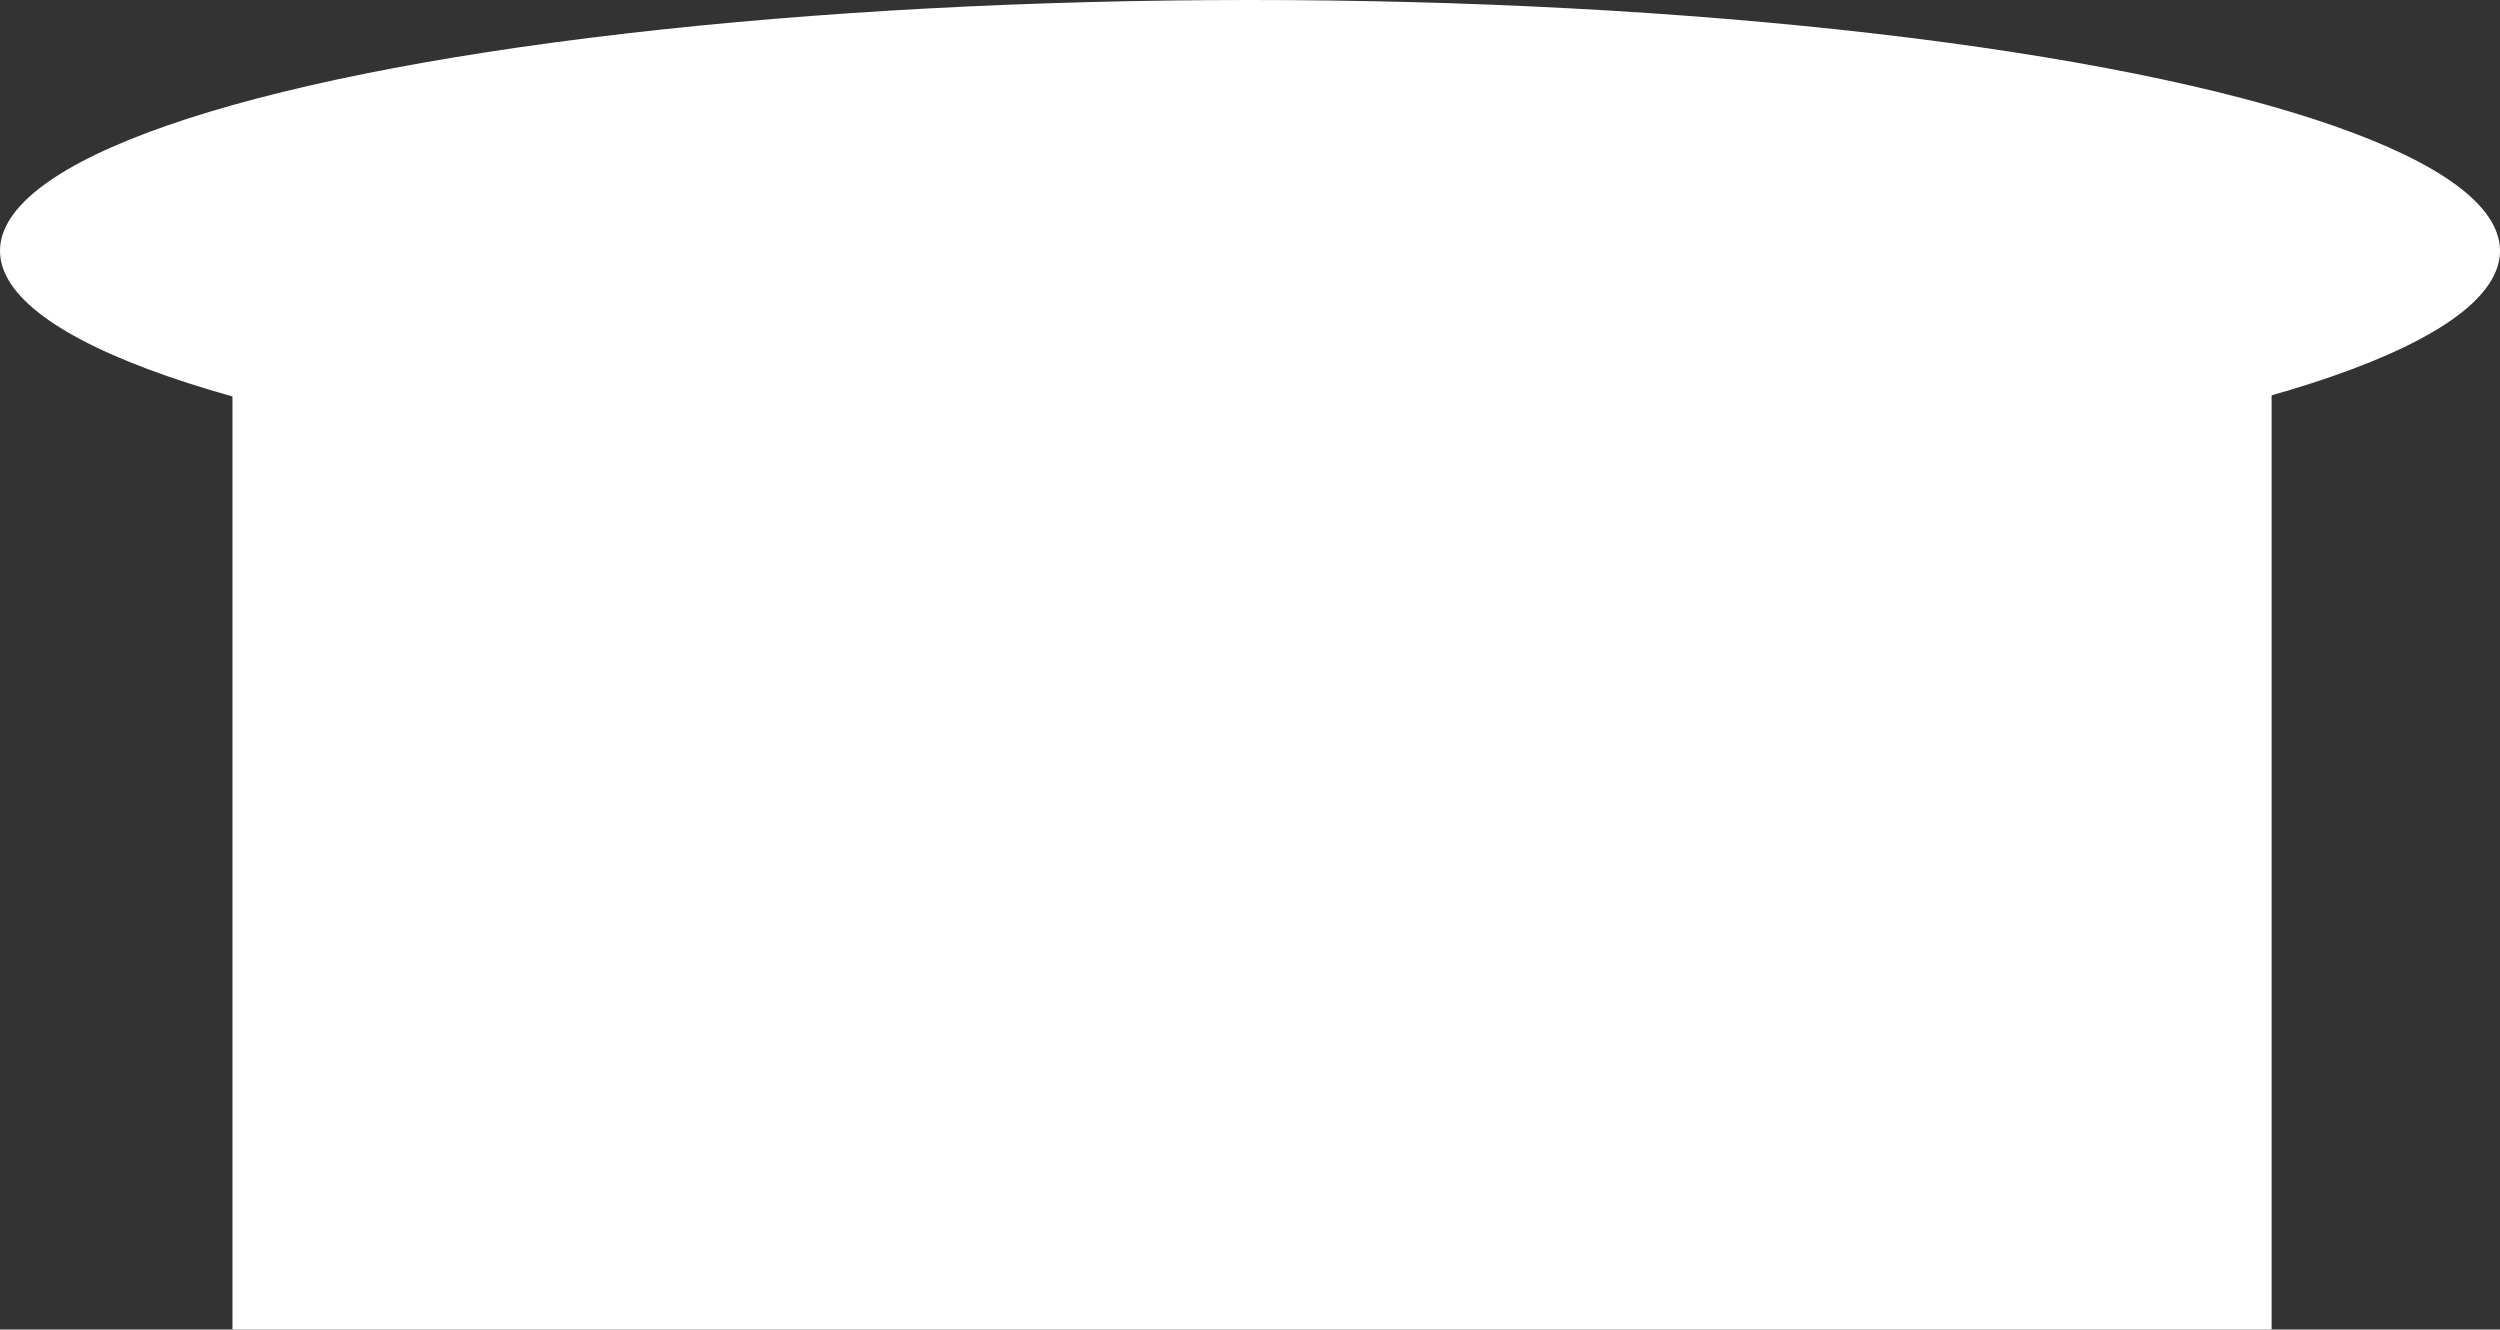 <?xml version="1.0" encoding="UTF-8"?> <svg xmlns="http://www.w3.org/2000/svg" width="613" height="326" viewBox="0 0 613 326" fill="none"><rect x="0" y="0" width="613" height="326" fill="#333333" stroke="none"/> <rect x="57" y="85" width="500" height="241" fill="white"></rect> <ellipse cx="306.5" cy="61.5" rx="306.5" ry="61.5" fill="white"></ellipse> </svg> 